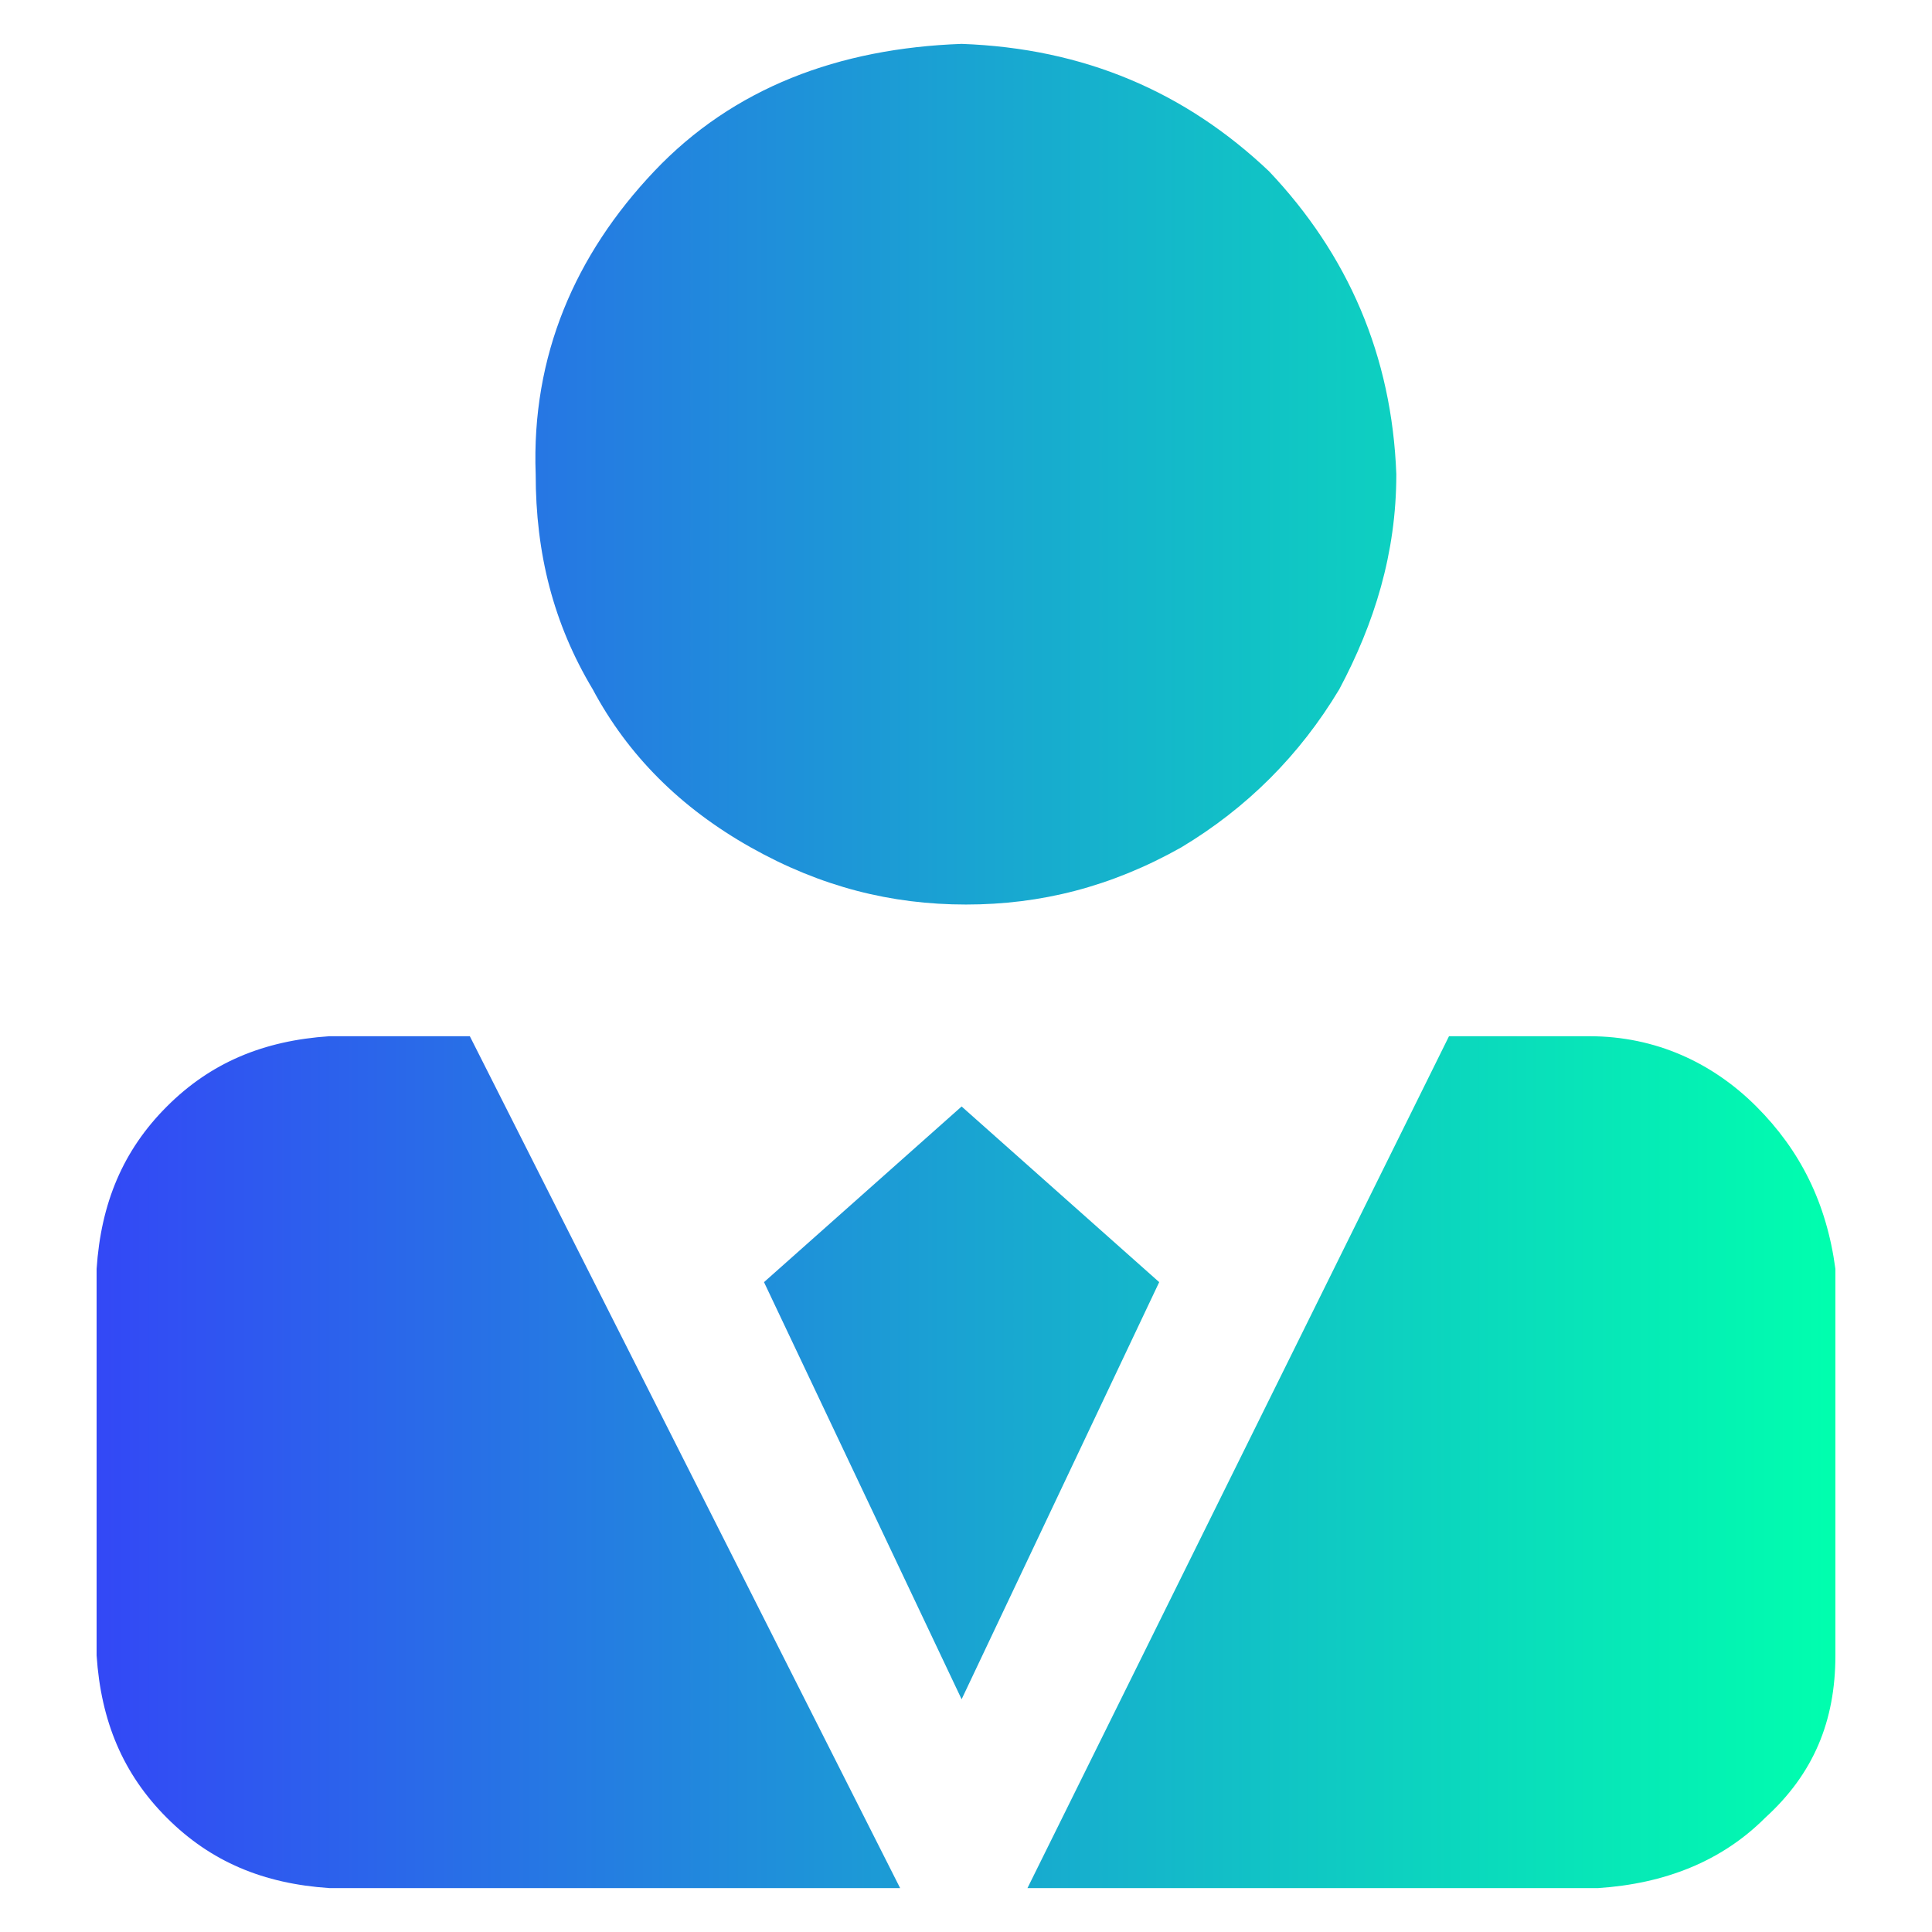 <svg width="60" height="60" viewBox="0 0 60 60" fill="none" xmlns="http://www.w3.org/2000/svg">
<g clip-path="url(#clip0_1202_4628)">
<path d="M14.591 32.181L27.954 58.636H10.227C8.182 58.5 6.545 57.818 5.182 56.454C3.818 55.091 3.136 53.454 3 51.409V39.409C3.136 37.363 3.818 35.727 5.182 34.363C6.545 33 8.182 32.318 10.227 32.181H14.591ZM20.318 5.318C22.773 2.727 26.046 1.5 29.864 1.363C33.682 1.5 36.818 2.863 39.409 5.318C41.864 7.909 43.227 11.045 43.364 14.727C43.364 17.181 42.682 19.363 41.591 21.409C40.364 23.454 38.727 25.091 36.682 26.318C34.5 27.545 32.318 28.091 30 28.091C27.682 28.091 25.5 27.545 23.318 26.318C21.136 25.091 19.5 23.454 18.409 21.409C17.182 19.363 16.636 17.181 16.636 14.727C16.5 11.045 17.864 7.909 20.318 5.318ZM36 39.818L29.864 52.772L23.727 39.818L29.864 34.363L36 39.818ZM54.545 34.363C55.909 35.727 56.727 37.363 57 39.409V51.409C57 53.454 56.318 55.091 54.818 56.454C53.455 57.818 51.682 58.5 49.636 58.636H31.909L45 32.181H49.364C51.409 32.181 53.182 33 54.545 34.363Z" fill="url(#paint0_linear_1202_4628)"/>
</g>
<defs>
<linearGradient id="paint0_linear_1202_4628" x1="3" y1="30" x2="57" y2="30" gradientUnits="userSpaceOnUse">
<stop stop-color="#3348F6"/>
<stop offset="1" stop-color="#00FFAE"/>
</linearGradient>
<clipPath id="clip0_1202_4628">
<rect width="60" height="60" fill="white"/>
</clipPath>
</defs>
</svg>
